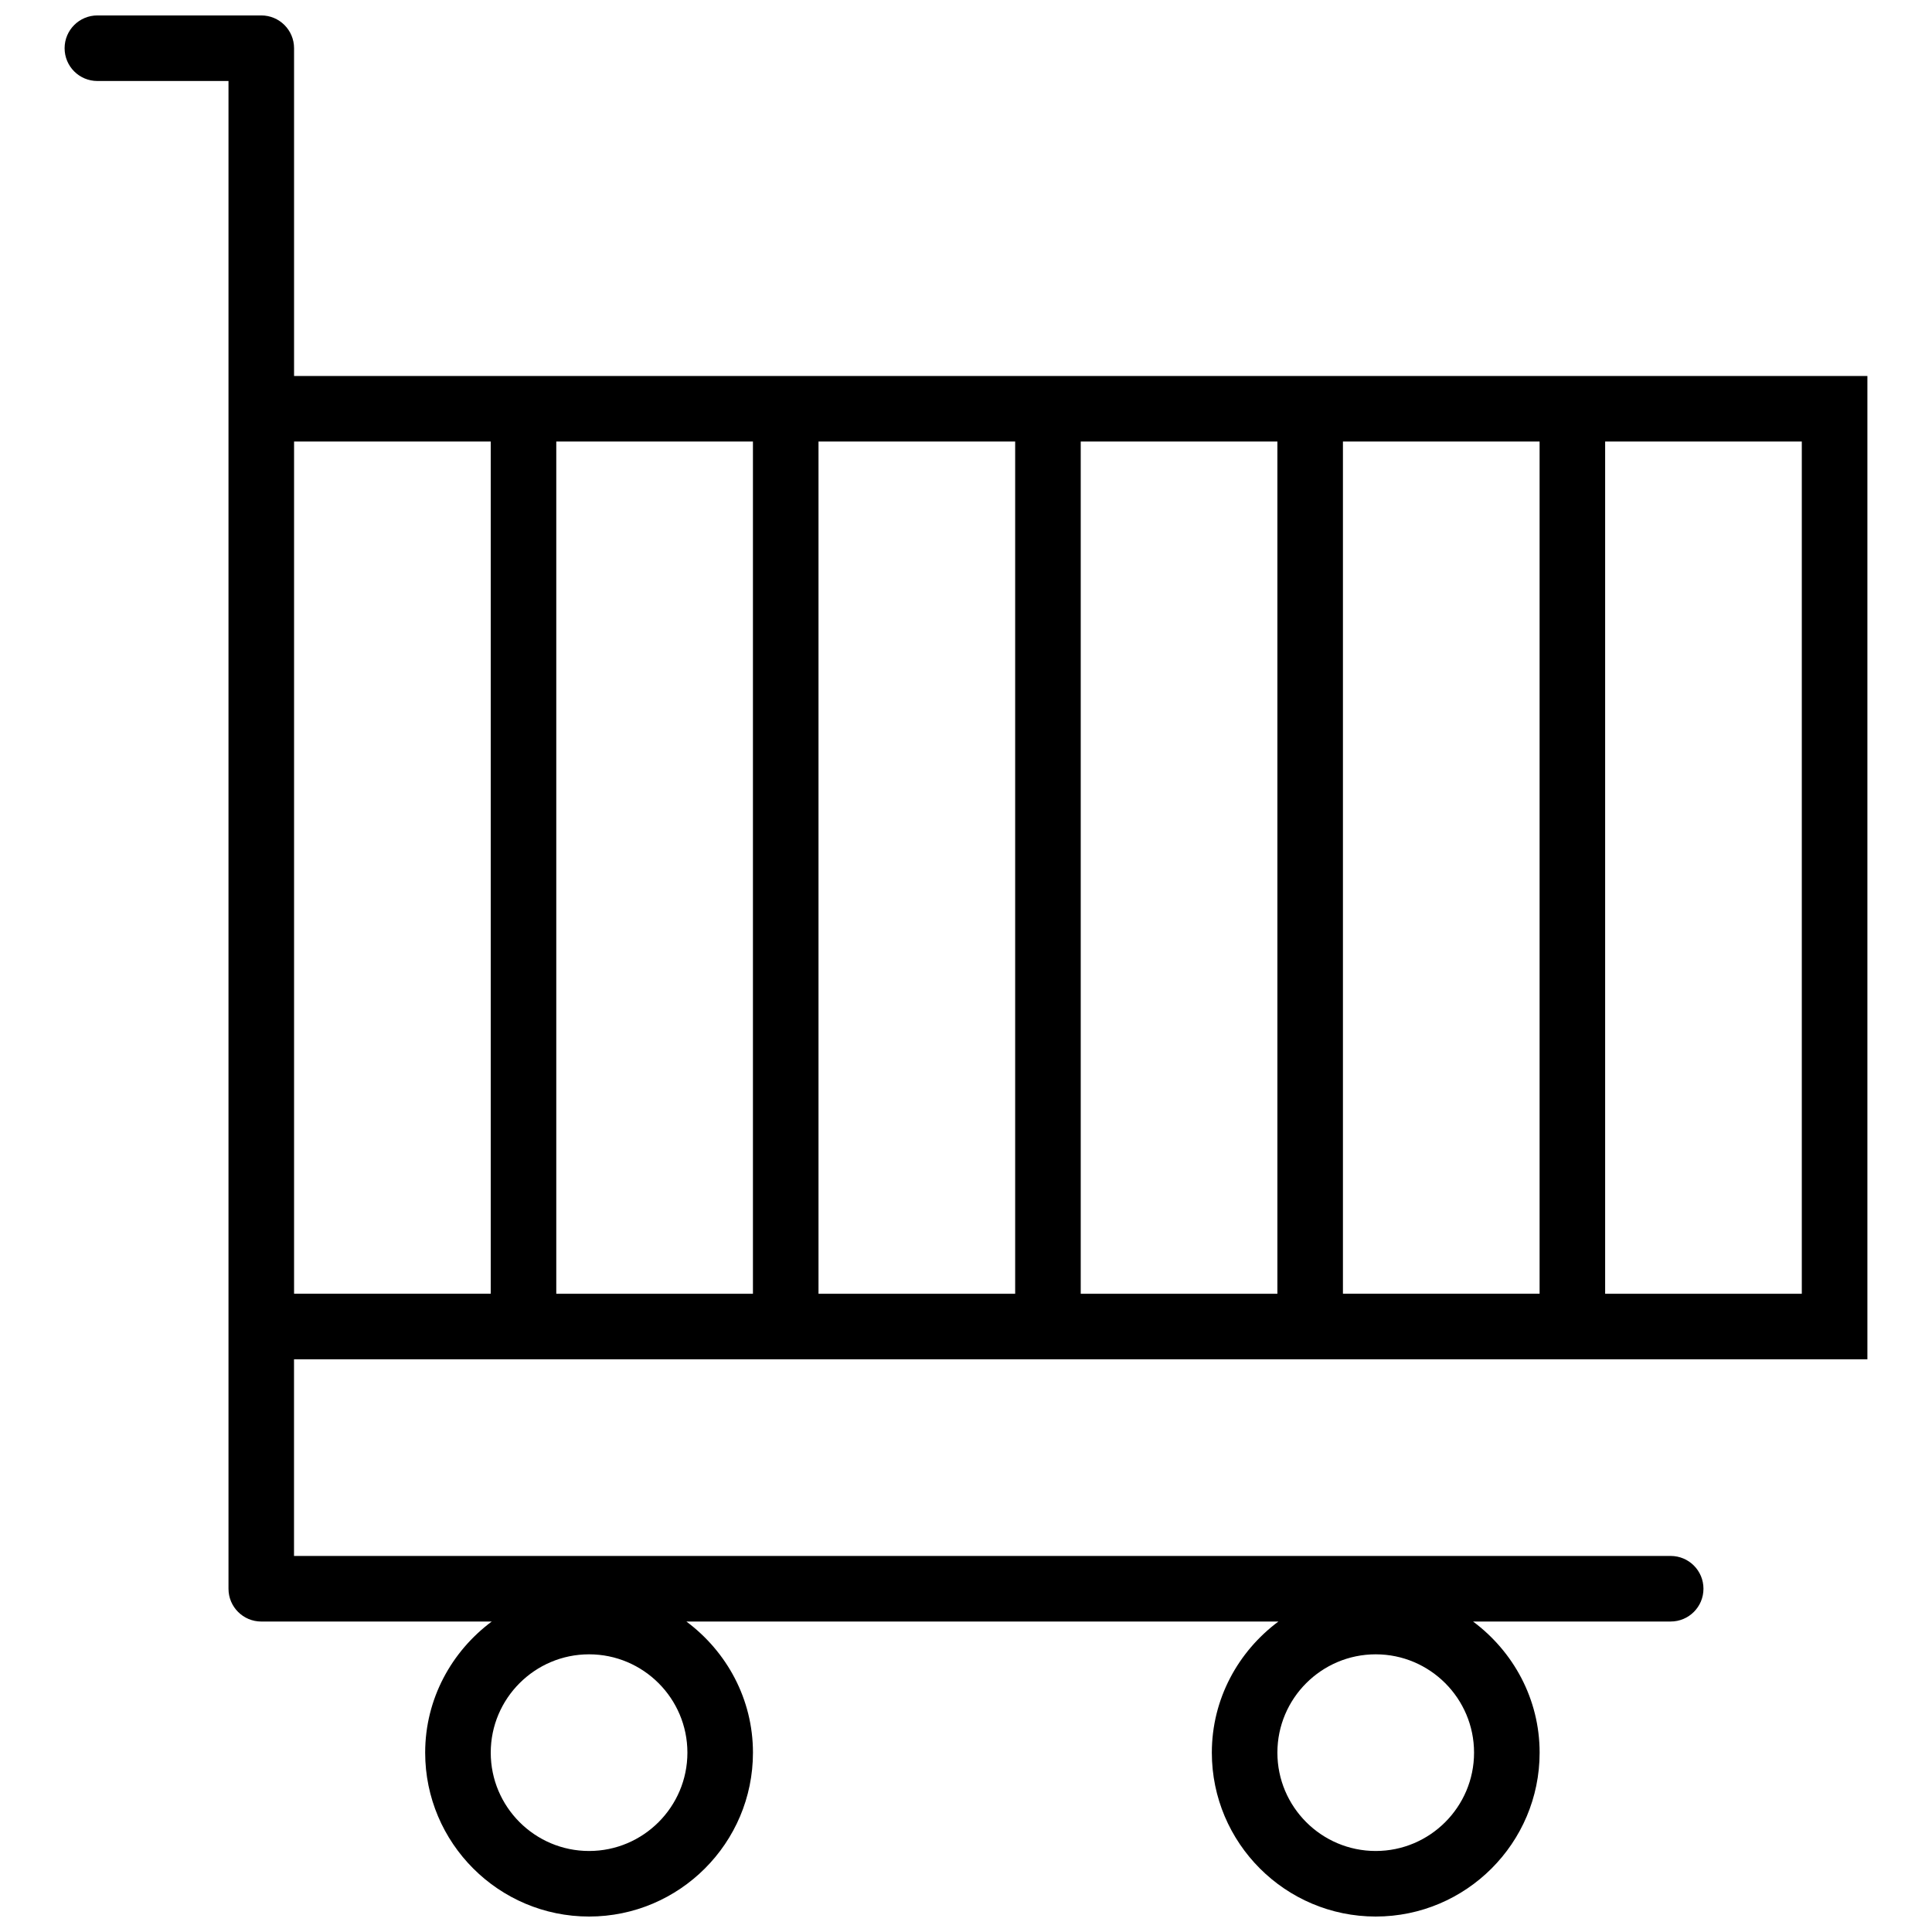 <?xml version="1.0" encoding="UTF-8"?>
<!-- Uploaded to: SVG Repo, www.svgrepo.com, Generator: SVG Repo Mixer Tools -->
<svg width="800px" height="800px" version="1.1" viewBox="144 144 512 512" xmlns="http://www.w3.org/2000/svg">
 <defs>
  <clipPath id="a">
   <path d="m161 148.09h478v503.81h-478z"/>
  </clipPath>
 </defs>
 <g clip-path="url(#a)">
  <path d="m638.88 504.23v-260.59h-416.95v-86.863c0-4.805-3.891-8.688-8.688-8.688h-43.434c-4.793 0-8.688 3.883-8.688 8.688s3.891 8.688 8.688 8.688h34.746v399.57c0 4.805 3.891 8.688 8.688 8.688h61.074c-10.641 7.922-17.641 20.492-17.641 34.746 0 23.949 19.484 43.434 43.434 43.434s43.434-19.484 43.434-43.434c0-14.254-7-26.824-17.641-34.746h156.89c-10.641 7.922-17.641 20.492-17.641 34.746 0 23.949 19.484 43.434 43.434 43.434 23.949 0 43.434-19.484 43.434-43.434 0-14.254-7-26.824-17.641-34.746l52.371-0.004c4.793 0 8.688-3.883 8.688-8.688 0-4.805-3.891-8.688-8.688-8.688h-364.83v-52.117zm-338.77 130.3c-14.367 0-26.059-11.691-26.059-26.059 0-14.367 11.691-26.059 26.059-26.059 14.367 0 26.059 11.691 26.059 26.059 0 14.367-11.691 26.059-26.059 26.059zm208.47 0c-14.367 0-26.059-11.691-26.059-26.059 0-14.367 11.691-26.059 26.059-26.059s26.059 11.691 26.059 26.059c0 14.367-11.691 26.059-26.059 26.059zm-286.65-373.52h52.117v225.84h-52.117zm260.59 225.85h-52.117v-225.85h52.117zm17.371-225.85h52.117v225.84h-52.117zm-86.863 225.85h-52.117v-225.85h52.117zm-69.492 0h-52.117v-225.85h52.117zm277.96 0h-52.117v-225.85h52.117z"/>
 </g>
</svg>